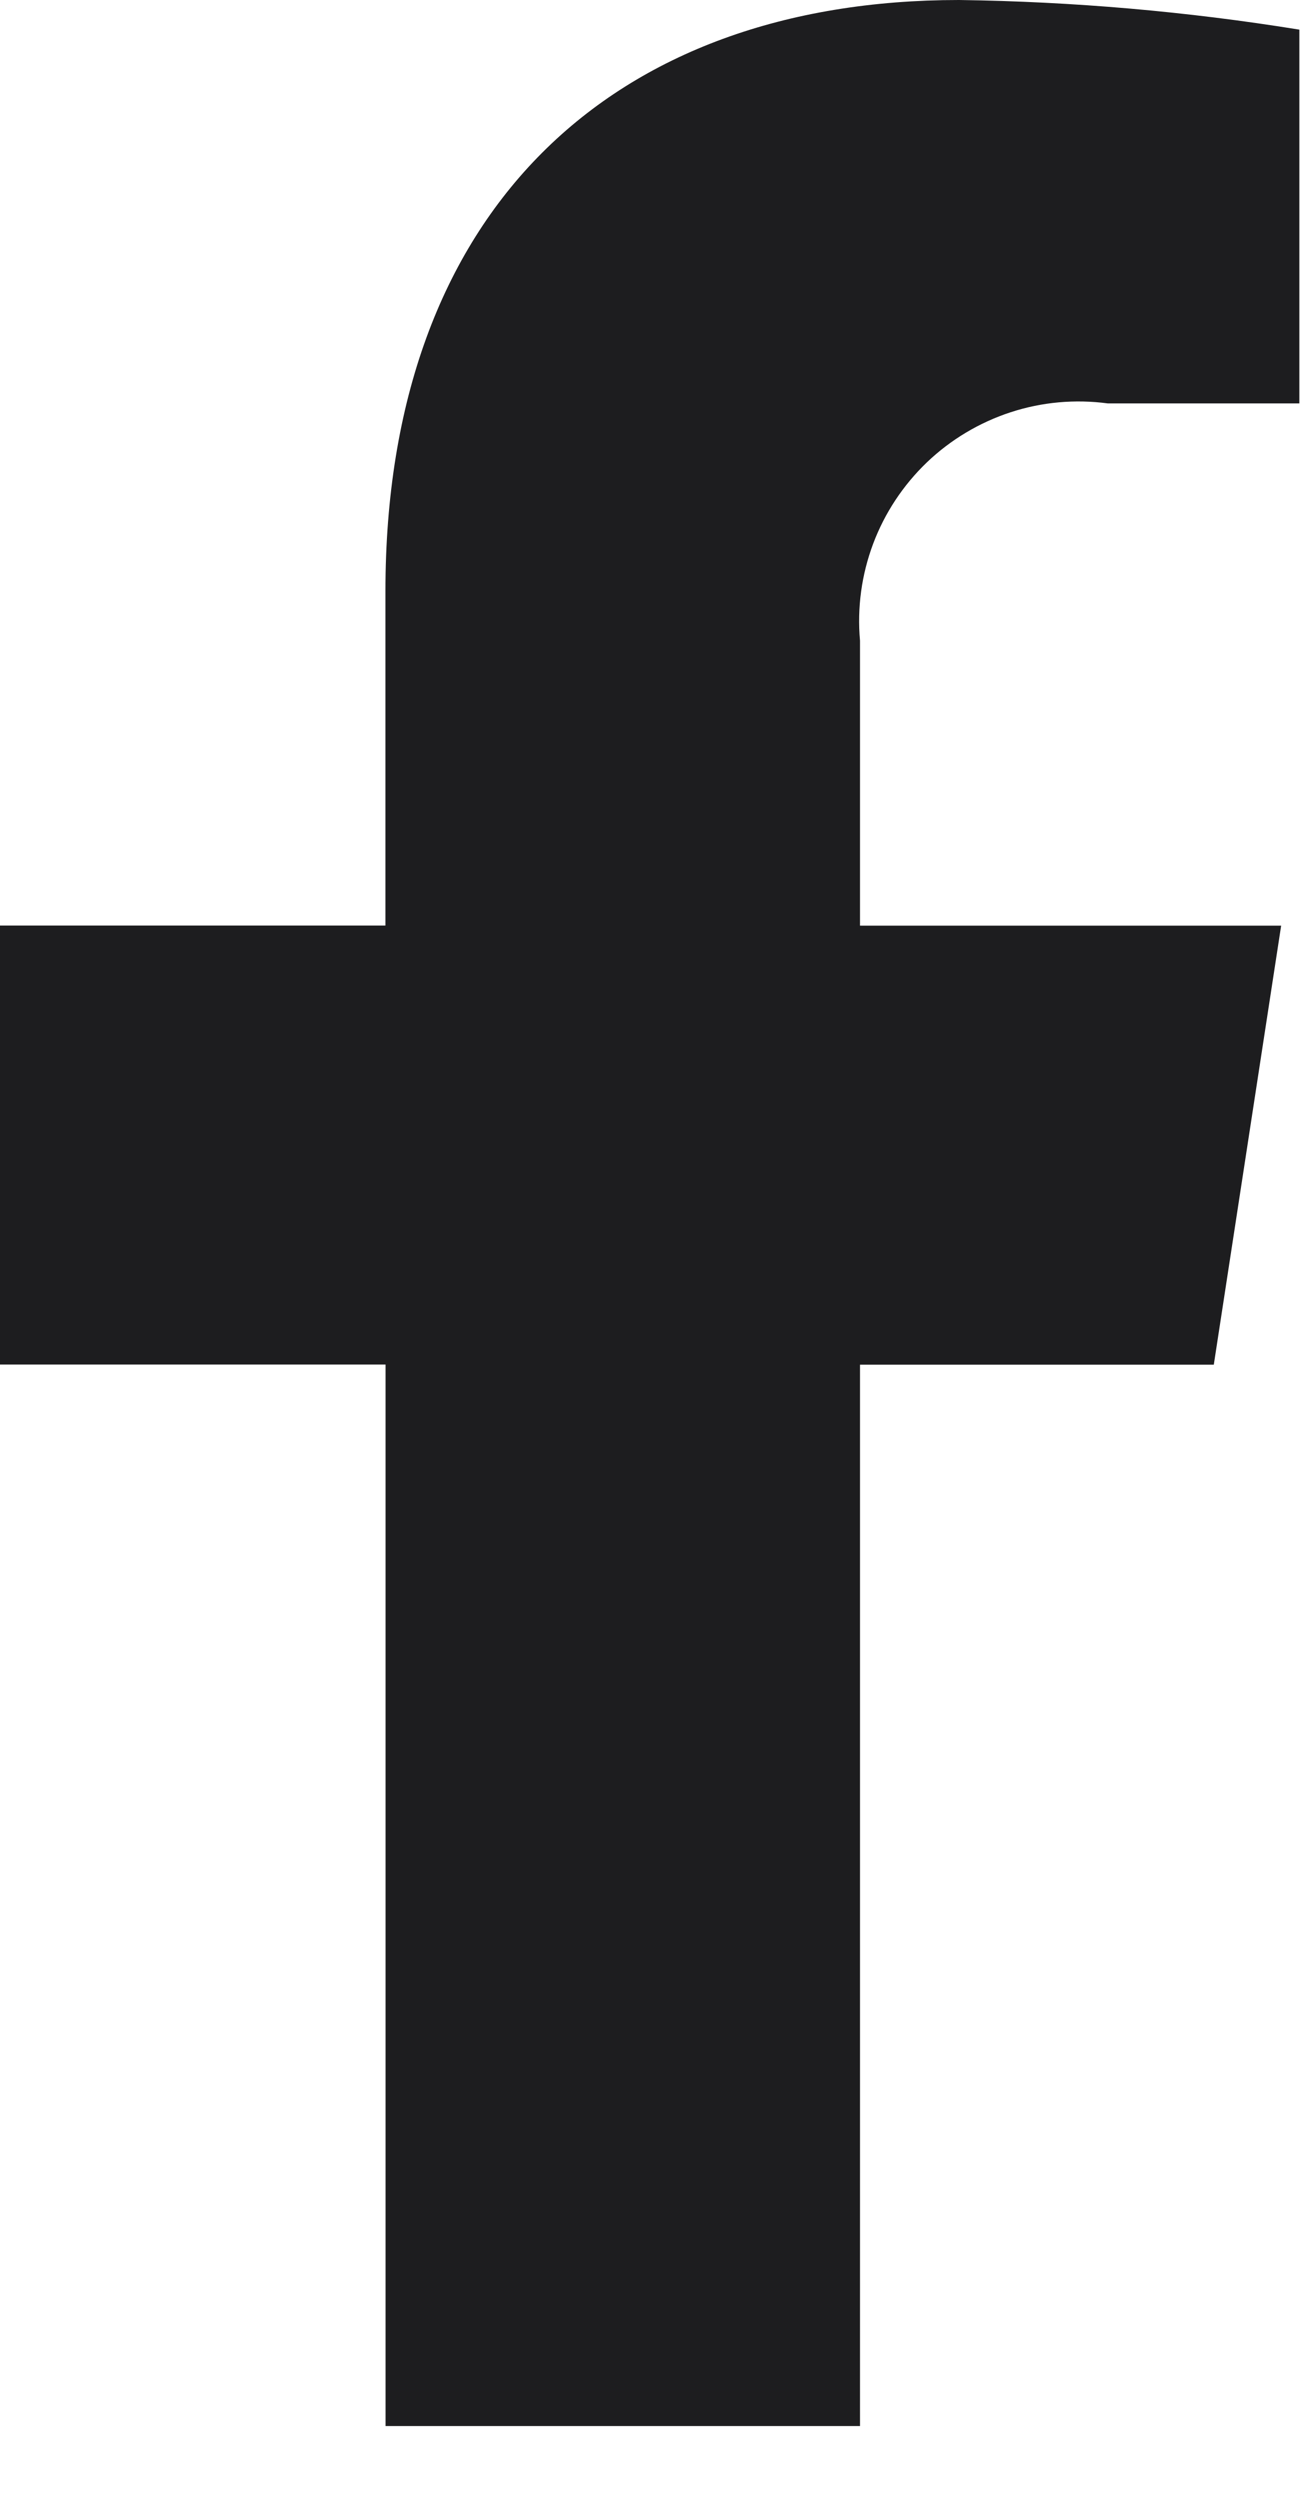 <svg width="11" height="21" viewBox="0 0 11 21" fill="none" xmlns="http://www.w3.org/2000/svg">
<path d="M10.2 11.464L10.766 7.776H7.227V5.382C7.202 5.106 7.24 4.828 7.337 4.569C7.434 4.31 7.589 4.076 7.789 3.884C7.989 3.693 8.23 3.549 8.493 3.463C8.756 3.377 9.036 3.352 9.31 3.389H10.919V0.249C9.973 0.096 9.017 0.013 8.059 0C5.144 0 3.239 1.767 3.239 4.964V7.775H0V11.463H3.24V20.38H7.227V11.464H10.2Z" fill="#1D1D1F"/>
</svg>
